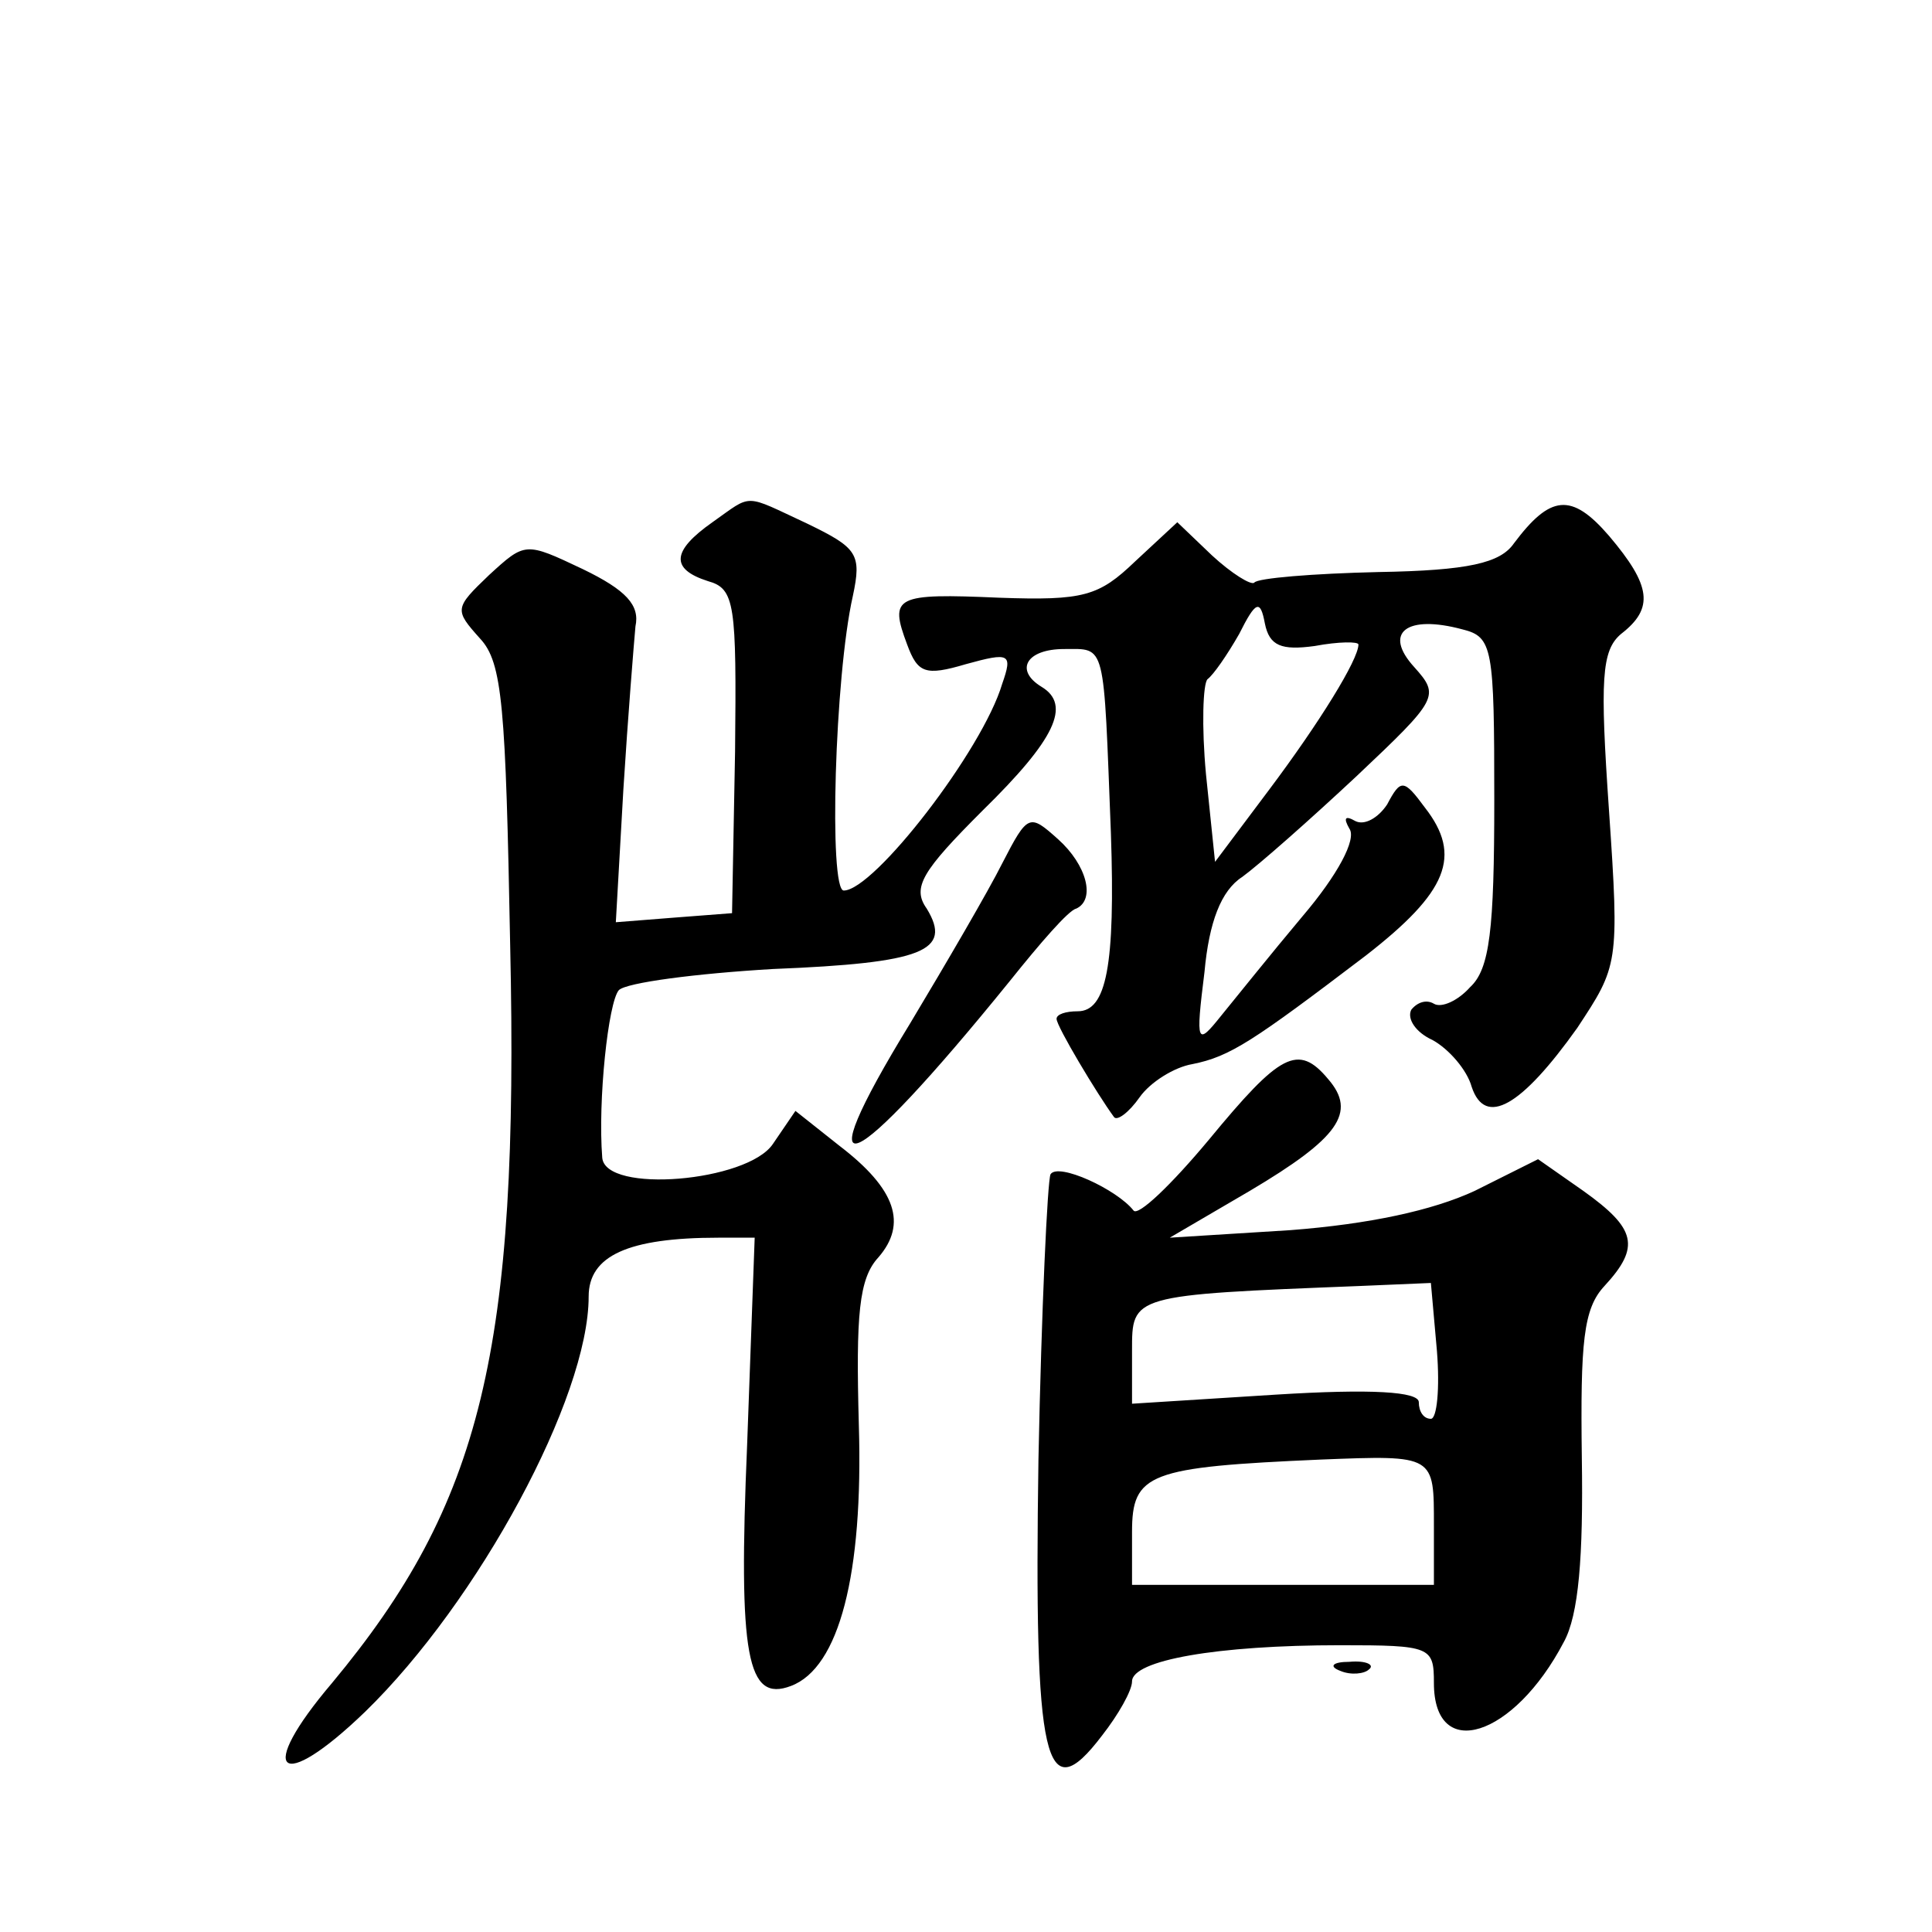 <?xml version="1.0" standalone="no"?>
<!DOCTYPE svg PUBLIC "-//W3C//DTD SVG 20010904//EN"
 "http://www.w3.org/TR/2001/REC-SVG-20010904/DTD/svg10.dtd">
<svg version="1.0" xmlns="http://www.w3.org/2000/svg"
 width="128pt" height="128pt" viewBox="0 0 128 128"
 preserveAspectRatio="xMidYMid meet">
<g transform="translate(0,128) scale(0.1,-0.1)"
fill="#0" stroke="none">
<path d="M472 934 c-27 -19 -28 -31 -3 -39 18 -5 19 -15 18 -113 l-2 -107 -39 -3
-38 -3 5 88 c3 48 7 97 8 108 3 14 -6 24 -35 38 -38 18 -38 18 -62 -4 -23 -22 -23
-23 -6 -42 15 -16 17 -45 20 -203 6 -269 -19 -370 -118 -489 -51 -60 -35 -74 22
-19 75 73 148 208 148 275 0 27 26 39 86 39 l24 0 -5 -137 c-6 -141 0 -171 29 -160
32 12 48 74 45 173 -2 73 0 97 13 111 19 22 12 45 -26 74 l-29 23 -15 -22 c-17
-25 -111 -33 -113 -9 -3 38 4 103 11 111 5 5 51 11 102 14 100 4 119 12 102 40
-10 14 -3 25 37 65 48 47 59 70 39 82 -18 11 -10 25 15 25 28 0 26 6 31 -122 3
-88 -3 -118 -22 -118 -8 0 -14 -2 -14 -5 0 -5 27 -50 38 -65 2 -3 10 3 17 13 7
10 23 20 35 22 25 5 40 15 115 72 54 42 64 66 39 98 -14 19 -16 19 -25 2 -6 -9
-15 -14 -21 -11 -7 4 -8 2 -4 -5 5 -7 -8 -31 -31 -58 -21 -25 -45 -55 -54 -66 -16
-20 -17 -19 -11 29 3 33 11 54 25 63 11 8 45 38 76 67 54 51 55 53 38 72 -21 23
-5 35 32 25 20 -5 21 -12 21 -113 0 -86 -3 -112 -16 -124 -8 -9 -19 -14 -24 -11
-5 3 -11 1 -15 -4 -3 -6 3 -15 14 -20 11 -6 23 -20 26 -31 9 -27 33 -13 70 39 27
41 28 42 21 144 -6 87 -5 106 8 117 22 17 20 32 -8 65 -25 29 -39 27 -63 -5 -9
-13 -30 -18 -90 -19 -43 -1 -80 -4 -82 -7 -2 -2 -15 6 -28 18 l-23 22 -28 -26 c-24
-23 -34 -26 -90 -24 -69 3 -73 1 -61 -31 7 -19 12 -21 39 -13 29 8 31 7 24 -13
-13 -44 -85 -137 -105 -137 -10 0 -6 142 6 195 6 28 3 32 -30 48 -43 20 -36 20
-63 1z m399 -82 c16 3 29 3 29 1 0 -10 -26 -52 -59 -96 l-36 -48 -6 58 c-3 32 -2
60 1 63 4 3 13 16 21 30 11 22 14 23 17 7 3 -15 11 -18 33 -15z M664 708 c-9 -18
-37 -66 -61 -106 -71 -116 -41 -104 66 28 20 25 39 47 44 48 13 6 7 29 -12 46 -19
17 -20 17 -37 -16z M801 525 c-25 -30 -47 -51 -50 -47 -11 14 -50 32 -55 24 -2
-4 -6 -89 -8 -189 -3 -201 4 -233 42 -183 11 14 20 30 20 36 0 14 56 24 138 24
60 0 62 -1 62 -25 0 -53 53 -36 86 27 10 18 13 57 12 122 -1 77 1 99 15 114 24
26 21 38 -14 63 l-30 21 -42 -21 c-28 -13 -70 -22 -122 -26 l-80 -5 53 31 c59 35
71 52 52 74 -20 24 -32 17 -79 -40z m151 -140 c2 -25 0 -45 -4 -45 -5 0 -8 5 -8
11 0 7 -31 9 -95 5 l-95 -6 0 35 c0 37 -1 37 151 43 l47 2 4 -45z m-2 -116 l0 -39
-100 0 -100 0 0 35 c0 39 11 43 125 48 76 3 75 3 75 -44z M888 173 c7 -3 16 -2
19 1 4 3 -2 6 -13 5 -11 0 -14 -3 -6 -6z"/>
</g>
</svg>
